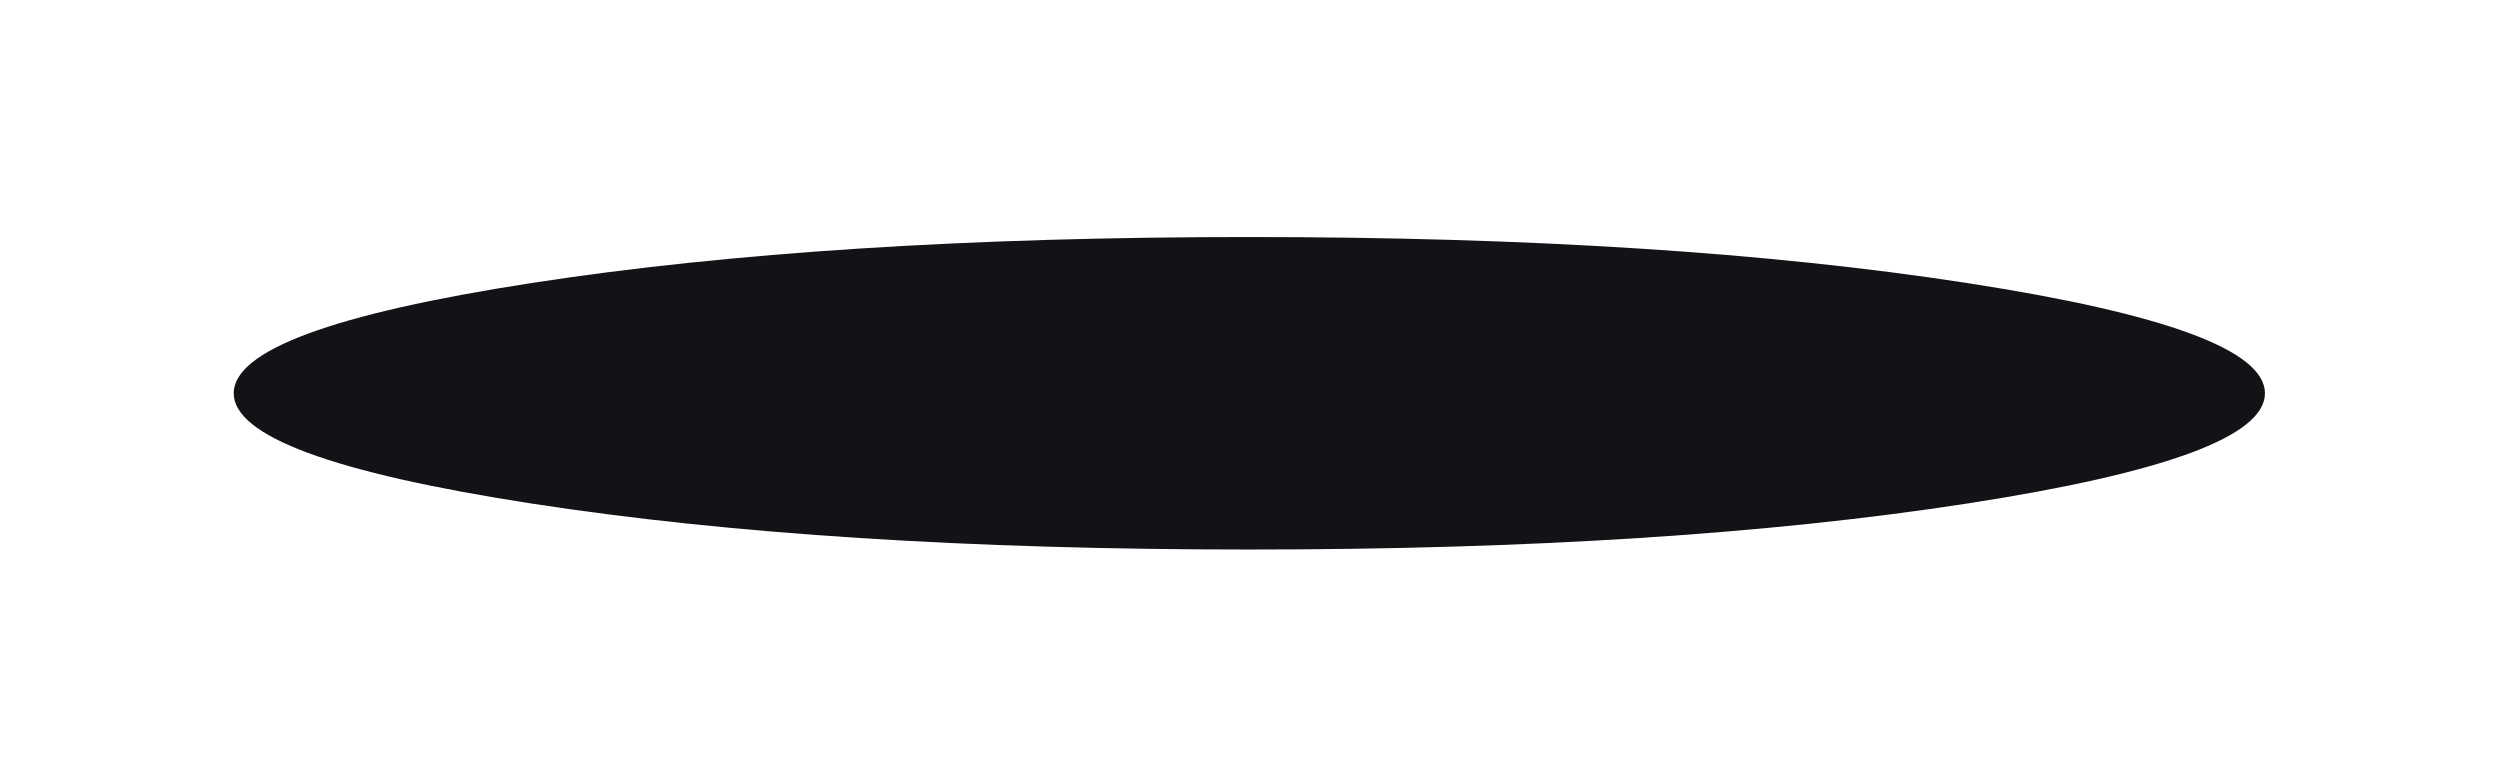 <svg width="144" height="45" viewBox="0 0 144 45" fill="none" xmlns="http://www.w3.org/2000/svg">
<g filter="url(#filter0_f_6085_55587)">
<path d="M113.311 29.003C124.744 27.236 130.461 25.12 130.461 22.653C130.461 20.186 124.744 18.07 113.311 16.303C101.878 14.536 88.094 13.653 71.961 13.653C55.828 13.653 42.044 14.536 30.611 16.303C19.178 18.07 13.461 20.186 13.461 22.653C13.461 25.12 19.178 27.236 30.611 29.003C42.044 30.77 55.828 31.653 71.961 31.653C88.094 31.653 101.878 30.77 113.311 29.003Z" fill="#111316"/>
</g>
<defs>
<filter id="filter0_f_6085_55587" x="0.461" y="0.653" width="143.27" height="44.301" filterUnits="userSpaceOnUse" color-interpolation-filters="sRGB">
<feFlood flood-opacity="0" result="BackgroundImageFix"/>
<feBlend mode="normal" in="SourceGraphic" in2="BackgroundImageFix" result="shape"/>
<feGaussianBlur stdDeviation="6.5" result="effect1_foregroundBlur_6085_55587"/>
</filter>
</defs>
</svg>
